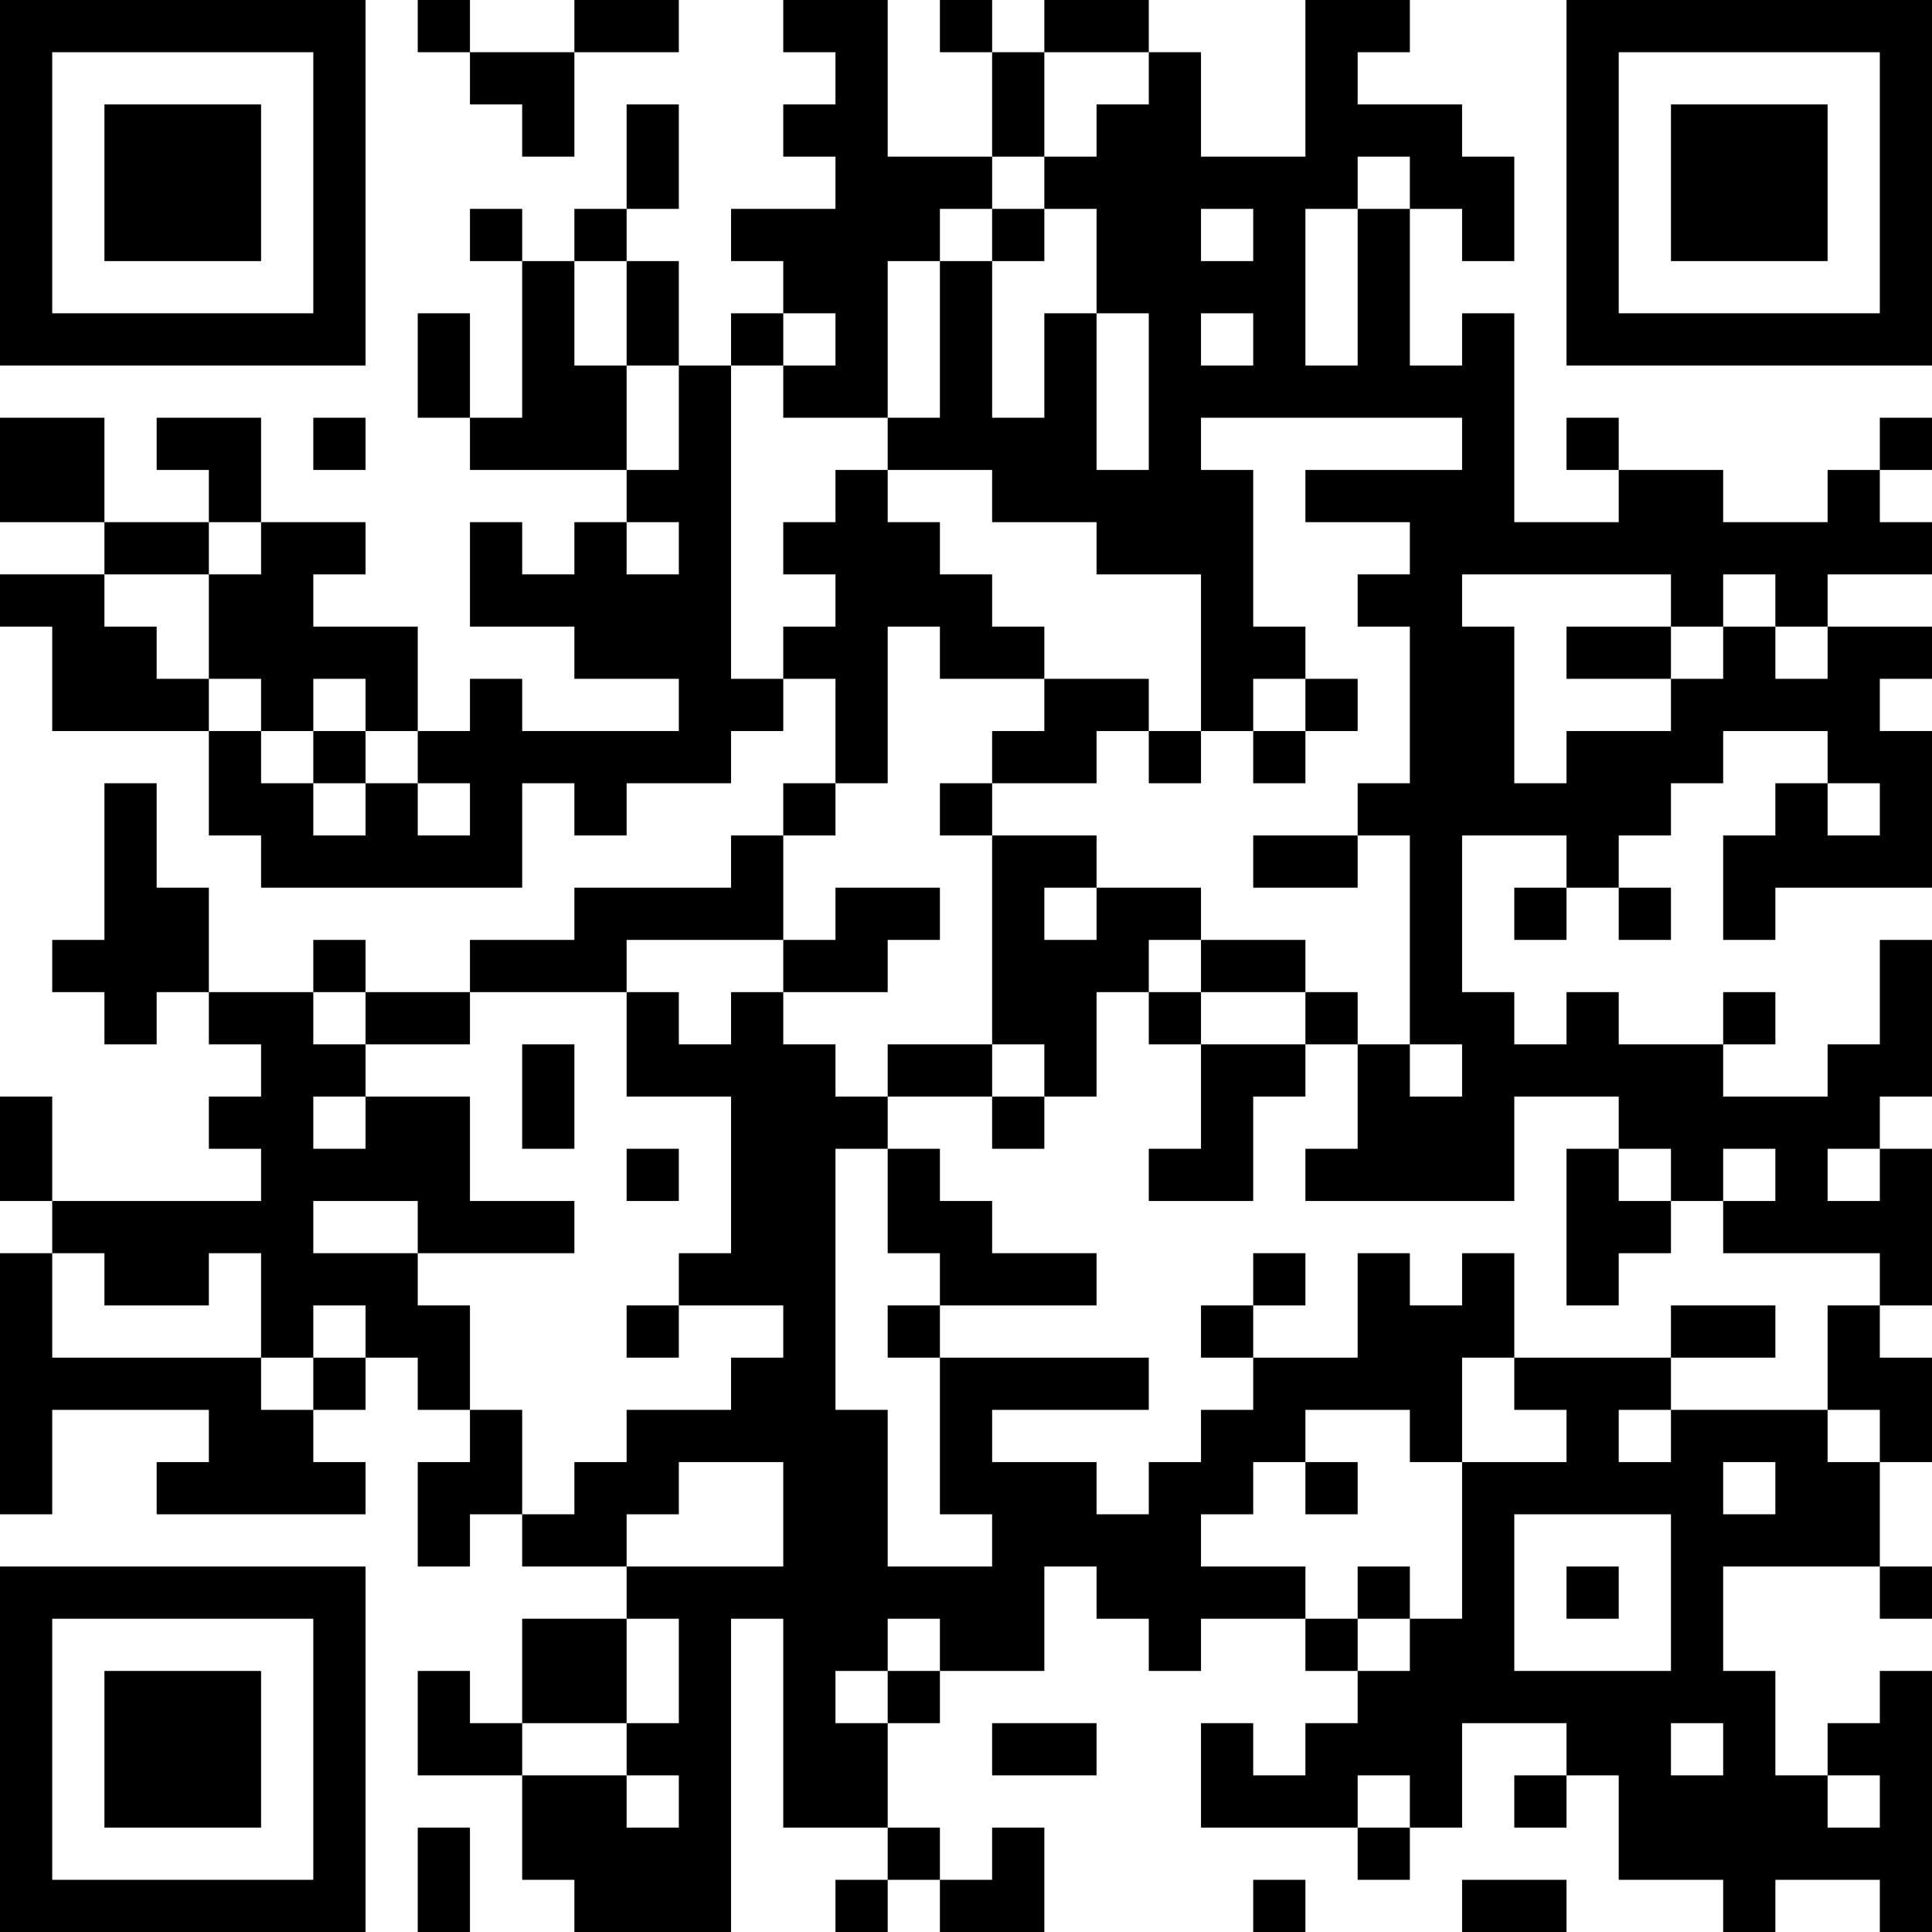 <?xml version="1.0" encoding="UTF-8"?>
<svg xmlns="http://www.w3.org/2000/svg" version="1.1" width="400" height="400" viewBox="0 0 400 400"><rect x="0" y="0" width="400" height="400" fill="#ffffff"/><g transform="scale(10.811)"><g transform="translate(0,0)"><path fill-rule="evenodd" d="M8 0L8 1L9 1L9 2L10 2L10 3L11 3L11 1L13 1L13 0L11 0L11 1L9 1L9 0ZM15 0L15 1L16 1L16 2L15 2L15 3L16 3L16 4L14 4L14 5L15 5L15 6L14 6L14 7L13 7L13 5L12 5L12 4L13 4L13 2L12 2L12 4L11 4L11 5L10 5L10 4L9 4L9 5L10 5L10 8L9 8L9 6L8 6L8 8L9 8L9 9L12 9L12 10L11 10L11 11L10 11L10 10L9 10L9 12L11 12L11 13L13 13L13 14L10 14L10 13L9 13L9 14L8 14L8 12L6 12L6 11L7 11L7 10L5 10L5 8L3 8L3 9L4 9L4 10L2 10L2 8L0 8L0 10L2 10L2 11L0 11L0 12L1 12L1 14L4 14L4 16L5 16L5 17L10 17L10 15L11 15L11 16L12 16L12 15L14 15L14 14L15 14L15 13L16 13L16 15L15 15L15 16L14 16L14 17L11 17L11 18L9 18L9 19L7 19L7 18L6 18L6 19L4 19L4 17L3 17L3 15L2 15L2 18L1 18L1 19L2 19L2 20L3 20L3 19L4 19L4 20L5 20L5 21L4 21L4 22L5 22L5 23L1 23L1 21L0 21L0 23L1 23L1 24L0 24L0 29L1 29L1 27L4 27L4 28L3 28L3 29L7 29L7 28L6 28L6 27L7 27L7 26L8 26L8 27L9 27L9 28L8 28L8 30L9 30L9 29L10 29L10 30L12 30L12 31L10 31L10 33L9 33L9 32L8 32L8 34L10 34L10 36L11 36L11 37L14 37L14 31L15 31L15 35L17 35L17 36L16 36L16 37L17 37L17 36L18 36L18 37L20 37L20 35L19 35L19 36L18 36L18 35L17 35L17 33L18 33L18 32L20 32L20 30L21 30L21 31L22 31L22 32L23 32L23 31L25 31L25 32L26 32L26 33L25 33L25 34L24 34L24 33L23 33L23 35L26 35L26 36L27 36L27 35L28 35L28 33L30 33L30 34L29 34L29 35L30 35L30 34L31 34L31 36L33 36L33 37L34 37L34 36L36 36L36 37L37 37L37 32L36 32L36 33L35 33L35 34L34 34L34 32L33 32L33 30L36 30L36 31L37 31L37 30L36 30L36 28L37 28L37 26L36 26L36 25L37 25L37 22L36 22L36 21L37 21L37 18L36 18L36 20L35 20L35 21L33 21L33 20L34 20L34 19L33 19L33 20L31 20L31 19L30 19L30 20L29 20L29 19L28 19L28 16L30 16L30 17L29 17L29 18L30 18L30 17L31 17L31 18L32 18L32 17L31 17L31 16L32 16L32 15L33 15L33 14L35 14L35 15L34 15L34 16L33 16L33 18L34 18L34 17L37 17L37 14L36 14L36 13L37 13L37 12L35 12L35 11L37 11L37 10L36 10L36 9L37 9L37 8L36 8L36 9L35 9L35 10L33 10L33 9L31 9L31 8L30 8L30 9L31 9L31 10L29 10L29 6L28 6L28 7L27 7L27 4L28 4L28 5L29 5L29 3L28 3L28 2L26 2L26 1L27 1L27 0L25 0L25 3L23 3L23 1L22 1L22 0L20 0L20 1L19 1L19 0L18 0L18 1L19 1L19 3L17 3L17 0ZM20 1L20 3L19 3L19 4L18 4L18 5L17 5L17 8L15 8L15 7L16 7L16 6L15 6L15 7L14 7L14 13L15 13L15 12L16 12L16 11L15 11L15 10L16 10L16 9L17 9L17 10L18 10L18 11L19 11L19 12L20 12L20 13L18 13L18 12L17 12L17 15L16 15L16 16L15 16L15 18L12 18L12 19L9 19L9 20L7 20L7 19L6 19L6 20L7 20L7 21L6 21L6 22L7 22L7 21L9 21L9 23L11 23L11 24L8 24L8 23L6 23L6 24L8 24L8 25L9 25L9 27L10 27L10 29L11 29L11 28L12 28L12 27L14 27L14 26L15 26L15 25L13 25L13 24L14 24L14 21L12 21L12 19L13 19L13 20L14 20L14 19L15 19L15 20L16 20L16 21L17 21L17 22L16 22L16 27L17 27L17 30L19 30L19 29L18 29L18 26L22 26L22 27L19 27L19 28L21 28L21 29L22 29L22 28L23 28L23 27L24 27L24 26L26 26L26 24L27 24L27 25L28 25L28 24L29 24L29 26L28 26L28 28L27 28L27 27L25 27L25 28L24 28L24 29L23 29L23 30L25 30L25 31L26 31L26 32L27 32L27 31L28 31L28 28L30 28L30 27L29 27L29 26L32 26L32 27L31 27L31 28L32 28L32 27L35 27L35 28L36 28L36 27L35 27L35 25L36 25L36 24L33 24L33 23L34 23L34 22L33 22L33 23L32 23L32 22L31 22L31 21L29 21L29 23L25 23L25 22L26 22L26 20L27 20L27 21L28 21L28 20L27 20L27 16L26 16L26 15L27 15L27 12L26 12L26 11L27 11L27 10L25 10L25 9L28 9L28 8L23 8L23 9L24 9L24 12L25 12L25 13L24 13L24 14L23 14L23 11L21 11L21 10L19 10L19 9L17 9L17 8L18 8L18 5L19 5L19 8L20 8L20 6L21 6L21 9L22 9L22 6L21 6L21 4L20 4L20 3L21 3L21 2L22 2L22 1ZM26 3L26 4L25 4L25 7L26 7L26 4L27 4L27 3ZM19 4L19 5L20 5L20 4ZM23 4L23 5L24 5L24 4ZM11 5L11 7L12 7L12 9L13 9L13 7L12 7L12 5ZM23 6L23 7L24 7L24 6ZM6 8L6 9L7 9L7 8ZM4 10L4 11L2 11L2 12L3 12L3 13L4 13L4 14L5 14L5 15L6 15L6 16L7 16L7 15L8 15L8 16L9 16L9 15L8 15L8 14L7 14L7 13L6 13L6 14L5 14L5 13L4 13L4 11L5 11L5 10ZM12 10L12 11L13 11L13 10ZM28 11L28 12L29 12L29 15L30 15L30 14L32 14L32 13L33 13L33 12L34 12L34 13L35 13L35 12L34 12L34 11L33 11L33 12L32 12L32 11ZM30 12L30 13L32 13L32 12ZM20 13L20 14L19 14L19 15L18 15L18 16L19 16L19 20L17 20L17 21L19 21L19 22L20 22L20 21L21 21L21 19L22 19L22 20L23 20L23 22L22 22L22 23L24 23L24 21L25 21L25 20L26 20L26 19L25 19L25 18L23 18L23 17L21 17L21 16L19 16L19 15L21 15L21 14L22 14L22 15L23 15L23 14L22 14L22 13ZM25 13L25 14L24 14L24 15L25 15L25 14L26 14L26 13ZM6 14L6 15L7 15L7 14ZM35 15L35 16L36 16L36 15ZM24 16L24 17L26 17L26 16ZM16 17L16 18L15 18L15 19L17 19L17 18L18 18L18 17ZM20 17L20 18L21 18L21 17ZM22 18L22 19L23 19L23 20L25 20L25 19L23 19L23 18ZM10 20L10 22L11 22L11 20ZM19 20L19 21L20 21L20 20ZM12 22L12 23L13 23L13 22ZM17 22L17 24L18 24L18 25L17 25L17 26L18 26L18 25L21 25L21 24L19 24L19 23L18 23L18 22ZM30 22L30 25L31 25L31 24L32 24L32 23L31 23L31 22ZM35 22L35 23L36 23L36 22ZM1 24L1 26L5 26L5 27L6 27L6 26L7 26L7 25L6 25L6 26L5 26L5 24L4 24L4 25L2 25L2 24ZM24 24L24 25L23 25L23 26L24 26L24 25L25 25L25 24ZM12 25L12 26L13 26L13 25ZM32 25L32 26L34 26L34 25ZM13 28L13 29L12 29L12 30L15 30L15 28ZM25 28L25 29L26 29L26 28ZM33 28L33 29L34 29L34 28ZM29 29L29 32L32 32L32 29ZM26 30L26 31L27 31L27 30ZM30 30L30 31L31 31L31 30ZM12 31L12 33L10 33L10 34L12 34L12 35L13 35L13 34L12 34L12 33L13 33L13 31ZM17 31L17 32L16 32L16 33L17 33L17 32L18 32L18 31ZM19 33L19 34L21 34L21 33ZM32 33L32 34L33 34L33 33ZM26 34L26 35L27 35L27 34ZM35 34L35 35L36 35L36 34ZM8 35L8 37L9 37L9 35ZM24 36L24 37L25 37L25 36ZM28 36L28 37L30 37L30 36ZM0 0L0 7L7 7L7 0ZM1 1L1 6L6 6L6 1ZM2 2L2 5L5 5L5 2ZM30 0L30 7L37 7L37 0ZM31 1L31 6L36 6L36 1ZM32 2L32 5L35 5L35 2ZM0 30L0 37L7 37L7 30ZM1 31L1 36L6 36L6 31ZM2 32L2 35L5 35L5 32Z" fill="#000000"/></g></g></svg>
